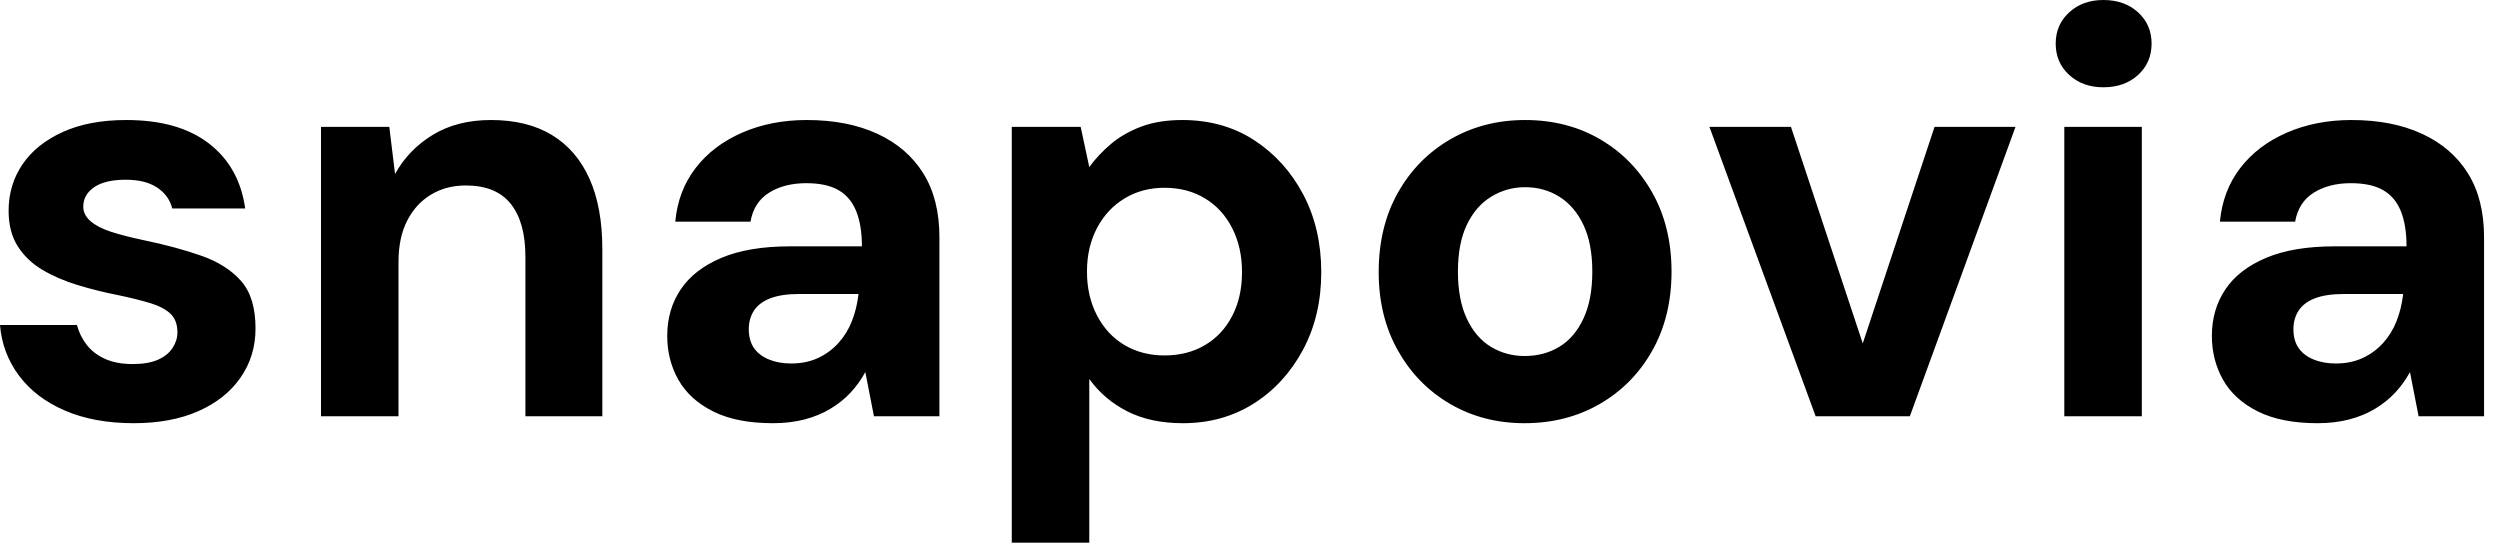 <svg baseProfile="full" height="28" version="1.1" viewBox="0 0 129 28" width="129" xmlns="http://www.w3.org/2000/svg" xmlns:ev="http://www.w3.org/2001/xml-events" xmlns:xlink="http://www.w3.org/1999/xlink"><defs /><g><path d="M8.059 21.837Q6.015 21.837 4.504 21.185Q2.993 20.533 2.133 19.378Q1.274 18.222 1.156 16.77H5.126Q5.274 17.333 5.63 17.793Q5.985 18.252 6.578 18.519Q7.17 18.785 8.0 18.785Q8.8 18.785 9.304 18.563Q9.807 18.341 10.059 17.956Q10.311 17.57 10.311 17.156Q10.311 16.533 9.956 16.193Q9.6 15.852 8.919 15.644Q8.237 15.437 7.259 15.23Q6.193 15.022 5.17 14.711Q4.148 14.4 3.348 13.926Q2.548 13.452 2.074 12.711Q1.6 11.97 1.6 10.874Q1.6 9.541 2.311 8.489Q3.022 7.437 4.385 6.815Q5.748 6.193 7.674 6.193Q10.37 6.193 11.941 7.407Q13.511 8.622 13.807 10.756H10.044Q9.867 10.074 9.259 9.674Q8.652 9.274 7.644 9.274Q6.578 9.274 6.015 9.659Q5.452 10.044 5.452 10.667Q5.452 11.081 5.822 11.407Q6.193 11.733 6.874 11.956Q7.556 12.178 8.533 12.385Q10.252 12.741 11.556 13.2Q12.859 13.659 13.6 14.504Q14.341 15.348 14.341 16.948Q14.341 18.37 13.57 19.481Q12.8 20.593 11.393 21.215Q9.985 21.837 8.059 21.837Z M17.719 21.481V6.548H21.244L21.541 8.978Q22.222 7.733 23.481 6.963Q24.741 6.193 26.489 6.193Q28.356 6.193 29.63 6.963Q30.904 7.733 31.57 9.215Q32.237 10.696 32.237 12.859V21.481H28.267V13.244Q28.267 11.467 27.511 10.519Q26.756 9.57 25.185 9.57Q24.178 9.57 23.393 10.044Q22.607 10.519 22.163 11.393Q21.719 12.267 21.719 13.511V21.481Z M41.037 21.837Q39.17 21.837 37.956 21.23Q36.741 20.622 36.163 19.6Q35.585 18.578 35.585 17.333Q35.585 15.97 36.281 14.933Q36.978 13.896 38.385 13.304Q39.793 12.711 41.926 12.711H45.63Q45.63 11.615 45.333 10.889Q45.037 10.163 44.415 9.807Q43.793 9.452 42.756 9.452Q41.63 9.452 40.844 9.941Q40.059 10.43 39.881 11.437H36.0Q36.148 9.837 37.052 8.667Q37.956 7.496 39.452 6.844Q40.948 6.193 42.785 6.193Q44.889 6.193 46.43 6.904Q47.97 7.615 48.8 8.948Q49.63 10.281 49.63 12.237V21.481H46.252L45.807 19.2Q45.481 19.793 45.037 20.267Q44.593 20.741 44.0 21.096Q43.407 21.452 42.667 21.644Q41.926 21.837 41.037 21.837ZM41.985 18.756Q42.756 18.756 43.363 18.474Q43.97 18.193 44.415 17.704Q44.859 17.215 45.111 16.578Q45.363 15.941 45.452 15.2V15.17H42.4Q41.481 15.17 40.904 15.393Q40.326 15.615 40.059 16.03Q39.793 16.444 39.793 16.978Q39.793 17.57 40.059 17.956Q40.326 18.341 40.83 18.548Q41.333 18.756 41.985 18.756Z M53.363 28.0V6.548H56.919L57.363 8.622Q57.837 7.97 58.489 7.422Q59.141 6.874 60.044 6.533Q60.948 6.193 62.163 6.193Q64.267 6.193 65.867 7.23Q67.467 8.267 68.4 10.03Q69.333 11.793 69.333 14.044Q69.333 16.296 68.385 18.059Q67.437 19.822 65.837 20.83Q64.237 21.837 62.193 21.837Q60.533 21.837 59.333 21.23Q58.133 20.622 57.363 19.556V28.0ZM61.244 18.341Q62.43 18.341 63.333 17.807Q64.237 17.274 64.741 16.296Q65.244 15.319 65.244 14.044Q65.244 12.77 64.741 11.778Q64.237 10.785 63.333 10.237Q62.43 9.689 61.244 9.689Q60.089 9.689 59.185 10.237Q58.281 10.785 57.763 11.763Q57.244 12.741 57.244 14.015Q57.244 15.289 57.763 16.281Q58.281 17.274 59.185 17.807Q60.089 18.341 61.244 18.341Z M79.822 21.837Q77.689 21.837 75.985 20.844Q74.281 19.852 73.289 18.089Q72.296 16.326 72.296 14.044Q72.296 11.704 73.289 9.941Q74.281 8.178 76.0 7.185Q77.719 6.193 79.852 6.193Q82.015 6.193 83.719 7.185Q85.422 8.178 86.415 9.941Q87.407 11.704 87.407 14.015Q87.407 16.326 86.415 18.089Q85.422 19.852 83.704 20.844Q81.985 21.837 79.822 21.837ZM79.822 18.37Q80.83 18.37 81.615 17.896Q82.4 17.422 82.859 16.444Q83.319 15.467 83.319 14.015Q83.319 12.563 82.859 11.6Q82.4 10.637 81.615 10.148Q80.83 9.659 79.852 9.659Q78.904 9.659 78.104 10.148Q77.304 10.637 76.844 11.6Q76.385 12.563 76.385 14.015Q76.385 15.467 76.844 16.444Q77.304 17.422 78.089 17.896Q78.874 18.37 79.822 18.37Z M94.844 21.481 89.363 6.548H93.57L97.274 17.719L100.978 6.548H105.156L99.704 21.481Z M107.674 21.481V6.548H111.674V21.481ZM109.689 4.504Q108.622 4.504 107.926 3.867Q107.23 3.23 107.23 2.252Q107.23 1.274 107.926 0.637Q108.622 0.0 109.689 0.0Q110.785 0.0 111.481 0.637Q112.178 1.274 112.178 2.252Q112.178 3.23 111.481 3.867Q110.785 4.504 109.689 4.504Z M120.741 21.837Q118.874 21.837 117.659 21.23Q116.444 20.622 115.867 19.6Q115.289 18.578 115.289 17.333Q115.289 15.97 115.985 14.933Q116.681 13.896 118.089 13.304Q119.496 12.711 121.63 12.711H125.333Q125.333 11.615 125.037 10.889Q124.741 10.163 124.119 9.807Q123.496 9.452 122.459 9.452Q121.333 9.452 120.548 9.941Q119.763 10.43 119.585 11.437H115.704Q115.852 9.837 116.756 8.667Q117.659 7.496 119.156 6.844Q120.652 6.193 122.489 6.193Q124.593 6.193 126.133 6.904Q127.674 7.615 128.504 8.948Q129.333 10.281 129.333 12.237V21.481H125.956L125.511 19.2Q125.185 19.793 124.741 20.267Q124.296 20.741 123.704 21.096Q123.111 21.452 122.37 21.644Q121.63 21.837 120.741 21.837ZM121.689 18.756Q122.459 18.756 123.067 18.474Q123.674 18.193 124.119 17.704Q124.563 17.215 124.815 16.578Q125.067 15.941 125.156 15.2V15.17H122.104Q121.185 15.17 120.607 15.393Q120.03 15.615 119.763 16.03Q119.496 16.444 119.496 16.978Q119.496 17.57 119.763 17.956Q120.03 18.341 120.533 18.548Q121.037 18.756 121.689 18.756Z " fill="rgb(0,0,0)" transform="translate(-1.156, 0)" /></g></svg>